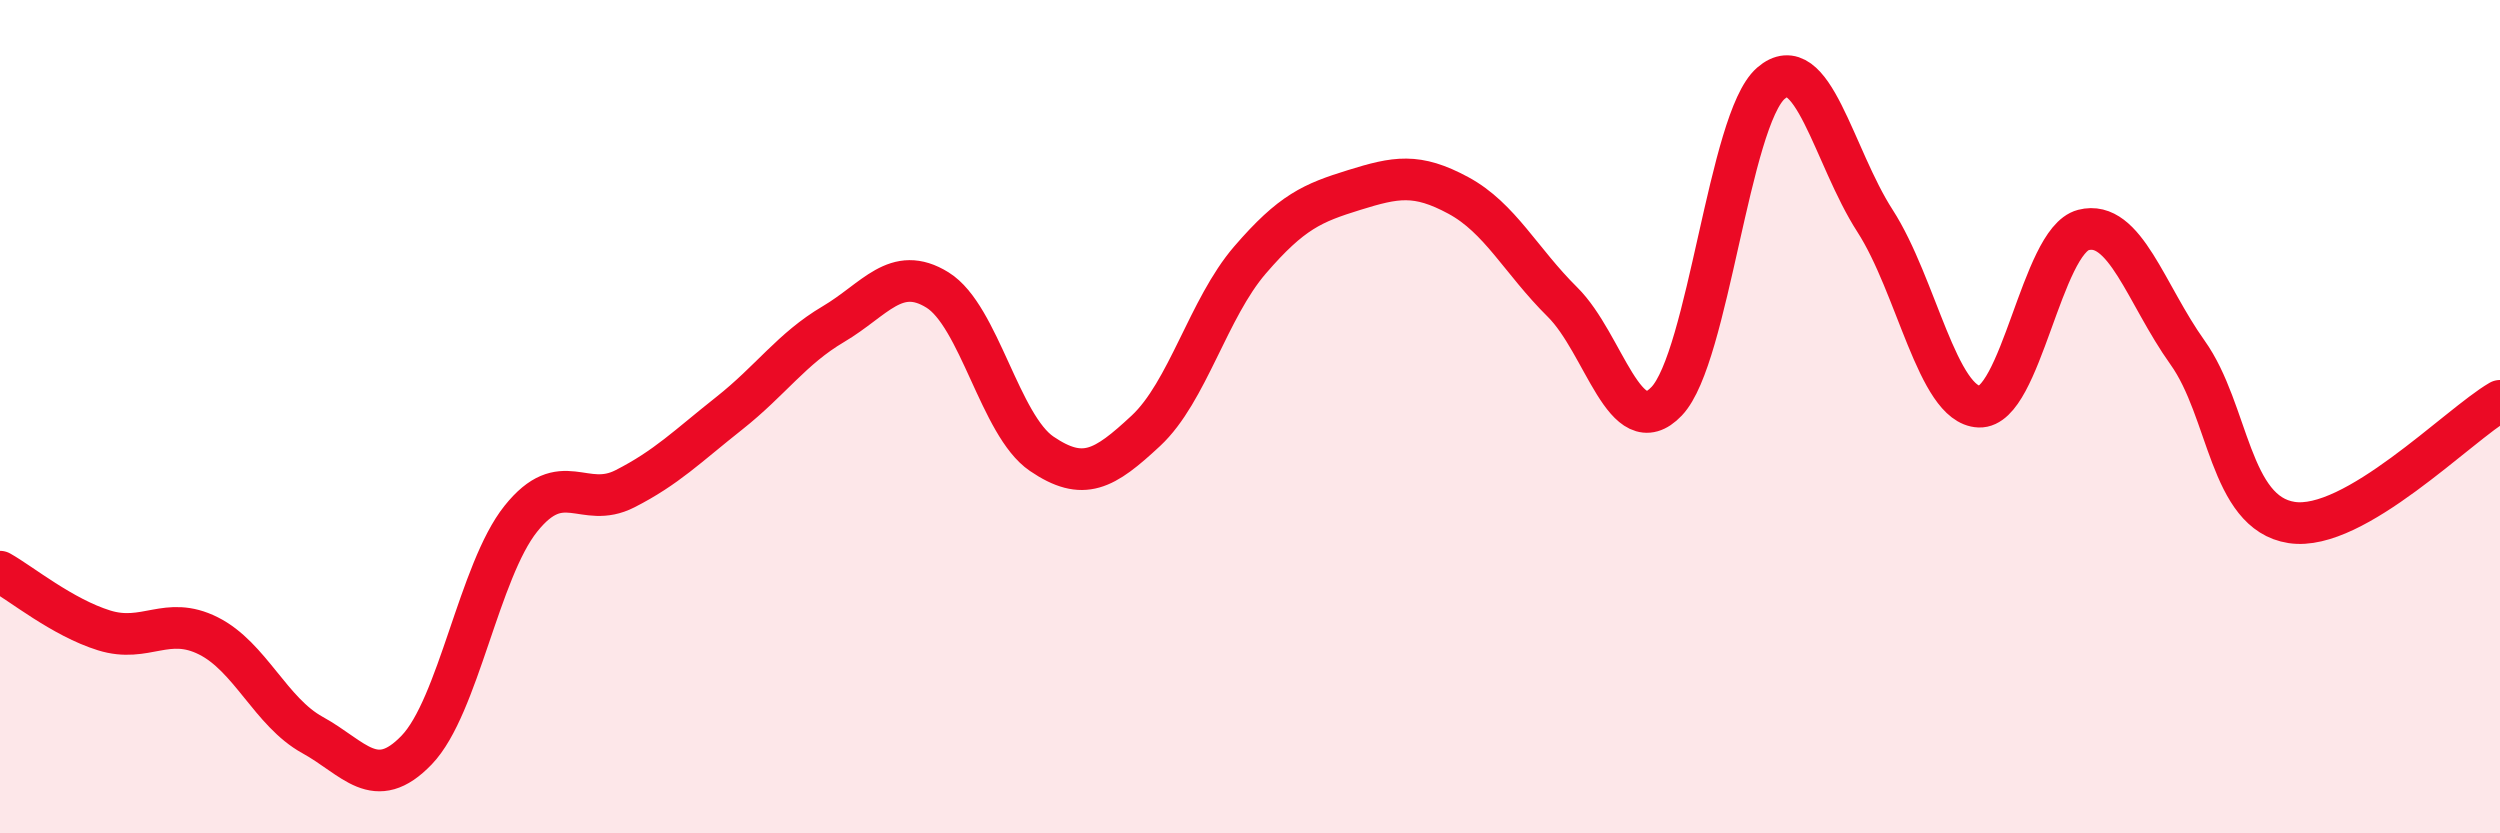 
    <svg width="60" height="20" viewBox="0 0 60 20" xmlns="http://www.w3.org/2000/svg">
      <path
        d="M 0,13.72 C 0.5,14 1.5,14.82 2.5,15.13 C 3.5,15.44 4,14.76 5,15.26 C 6,15.76 6.5,17.09 7.5,17.64 C 8.5,18.19 9,19.04 10,18 C 11,16.96 11.5,13.7 12.5,12.45 C 13.5,11.2 14,12.24 15,11.73 C 16,11.22 16.5,10.71 17.5,9.92 C 18.5,9.13 19,8.37 20,7.78 C 21,7.19 21.5,6.34 22.5,6.96 C 23.5,7.58 24,10.21 25,10.89 C 26,11.57 26.5,11.27 27.5,10.34 C 28.5,9.41 29,7.4 30,6.24 C 31,5.08 31.5,4.87 32.5,4.56 C 33.5,4.25 34,4.15 35,4.69 C 36,5.23 36.5,6.26 37.5,7.25 C 38.5,8.24 39,10.68 40,9.63 C 41,8.58 41.5,2.87 42.5,2 C 43.5,1.13 44,3.75 45,5.3 C 46,6.85 46.5,9.72 47.5,9.76 C 48.5,9.8 49,5.78 50,5.52 C 51,5.26 51.5,7.06 52.5,8.46 C 53.5,9.86 53.5,12.31 55,12.54 C 56.5,12.77 59,10.2 60,9.62L60 20L0 20Z"
        fill="#EB0A25"
        opacity="0.1"
        stroke-linecap="round"
        stroke-linejoin="round"
      />
      <path
        d="M 0,13.72 C 0.5,14 1.5,14.82 2.5,15.13 C 3.5,15.44 4,14.76 5,15.26 C 6,15.76 6.5,17.09 7.5,17.64 C 8.5,18.19 9,19.04 10,18 C 11,16.96 11.5,13.7 12.5,12.45 C 13.5,11.2 14,12.24 15,11.73 C 16,11.22 16.5,10.71 17.5,9.92 C 18.5,9.13 19,8.37 20,7.78 C 21,7.19 21.5,6.34 22.5,6.96 C 23.5,7.58 24,10.21 25,10.89 C 26,11.57 26.5,11.27 27.5,10.34 C 28.5,9.41 29,7.4 30,6.24 C 31,5.08 31.5,4.87 32.5,4.56 C 33.5,4.25 34,4.15 35,4.69 C 36,5.23 36.5,6.26 37.5,7.25 C 38.5,8.24 39,10.68 40,9.63 C 41,8.58 41.5,2.87 42.5,2 C 43.5,1.13 44,3.75 45,5.3 C 46,6.85 46.5,9.72 47.5,9.76 C 48.5,9.8 49,5.78 50,5.52 C 51,5.26 51.5,7.06 52.5,8.46 C 53.5,9.86 53.5,12.31 55,12.54 C 56.5,12.77 59,10.2 60,9.62"
        stroke="#EB0A25"
        stroke-width="1"
        fill="none"
        stroke-linecap="round"
        stroke-linejoin="round"
      />
    </svg>
  
